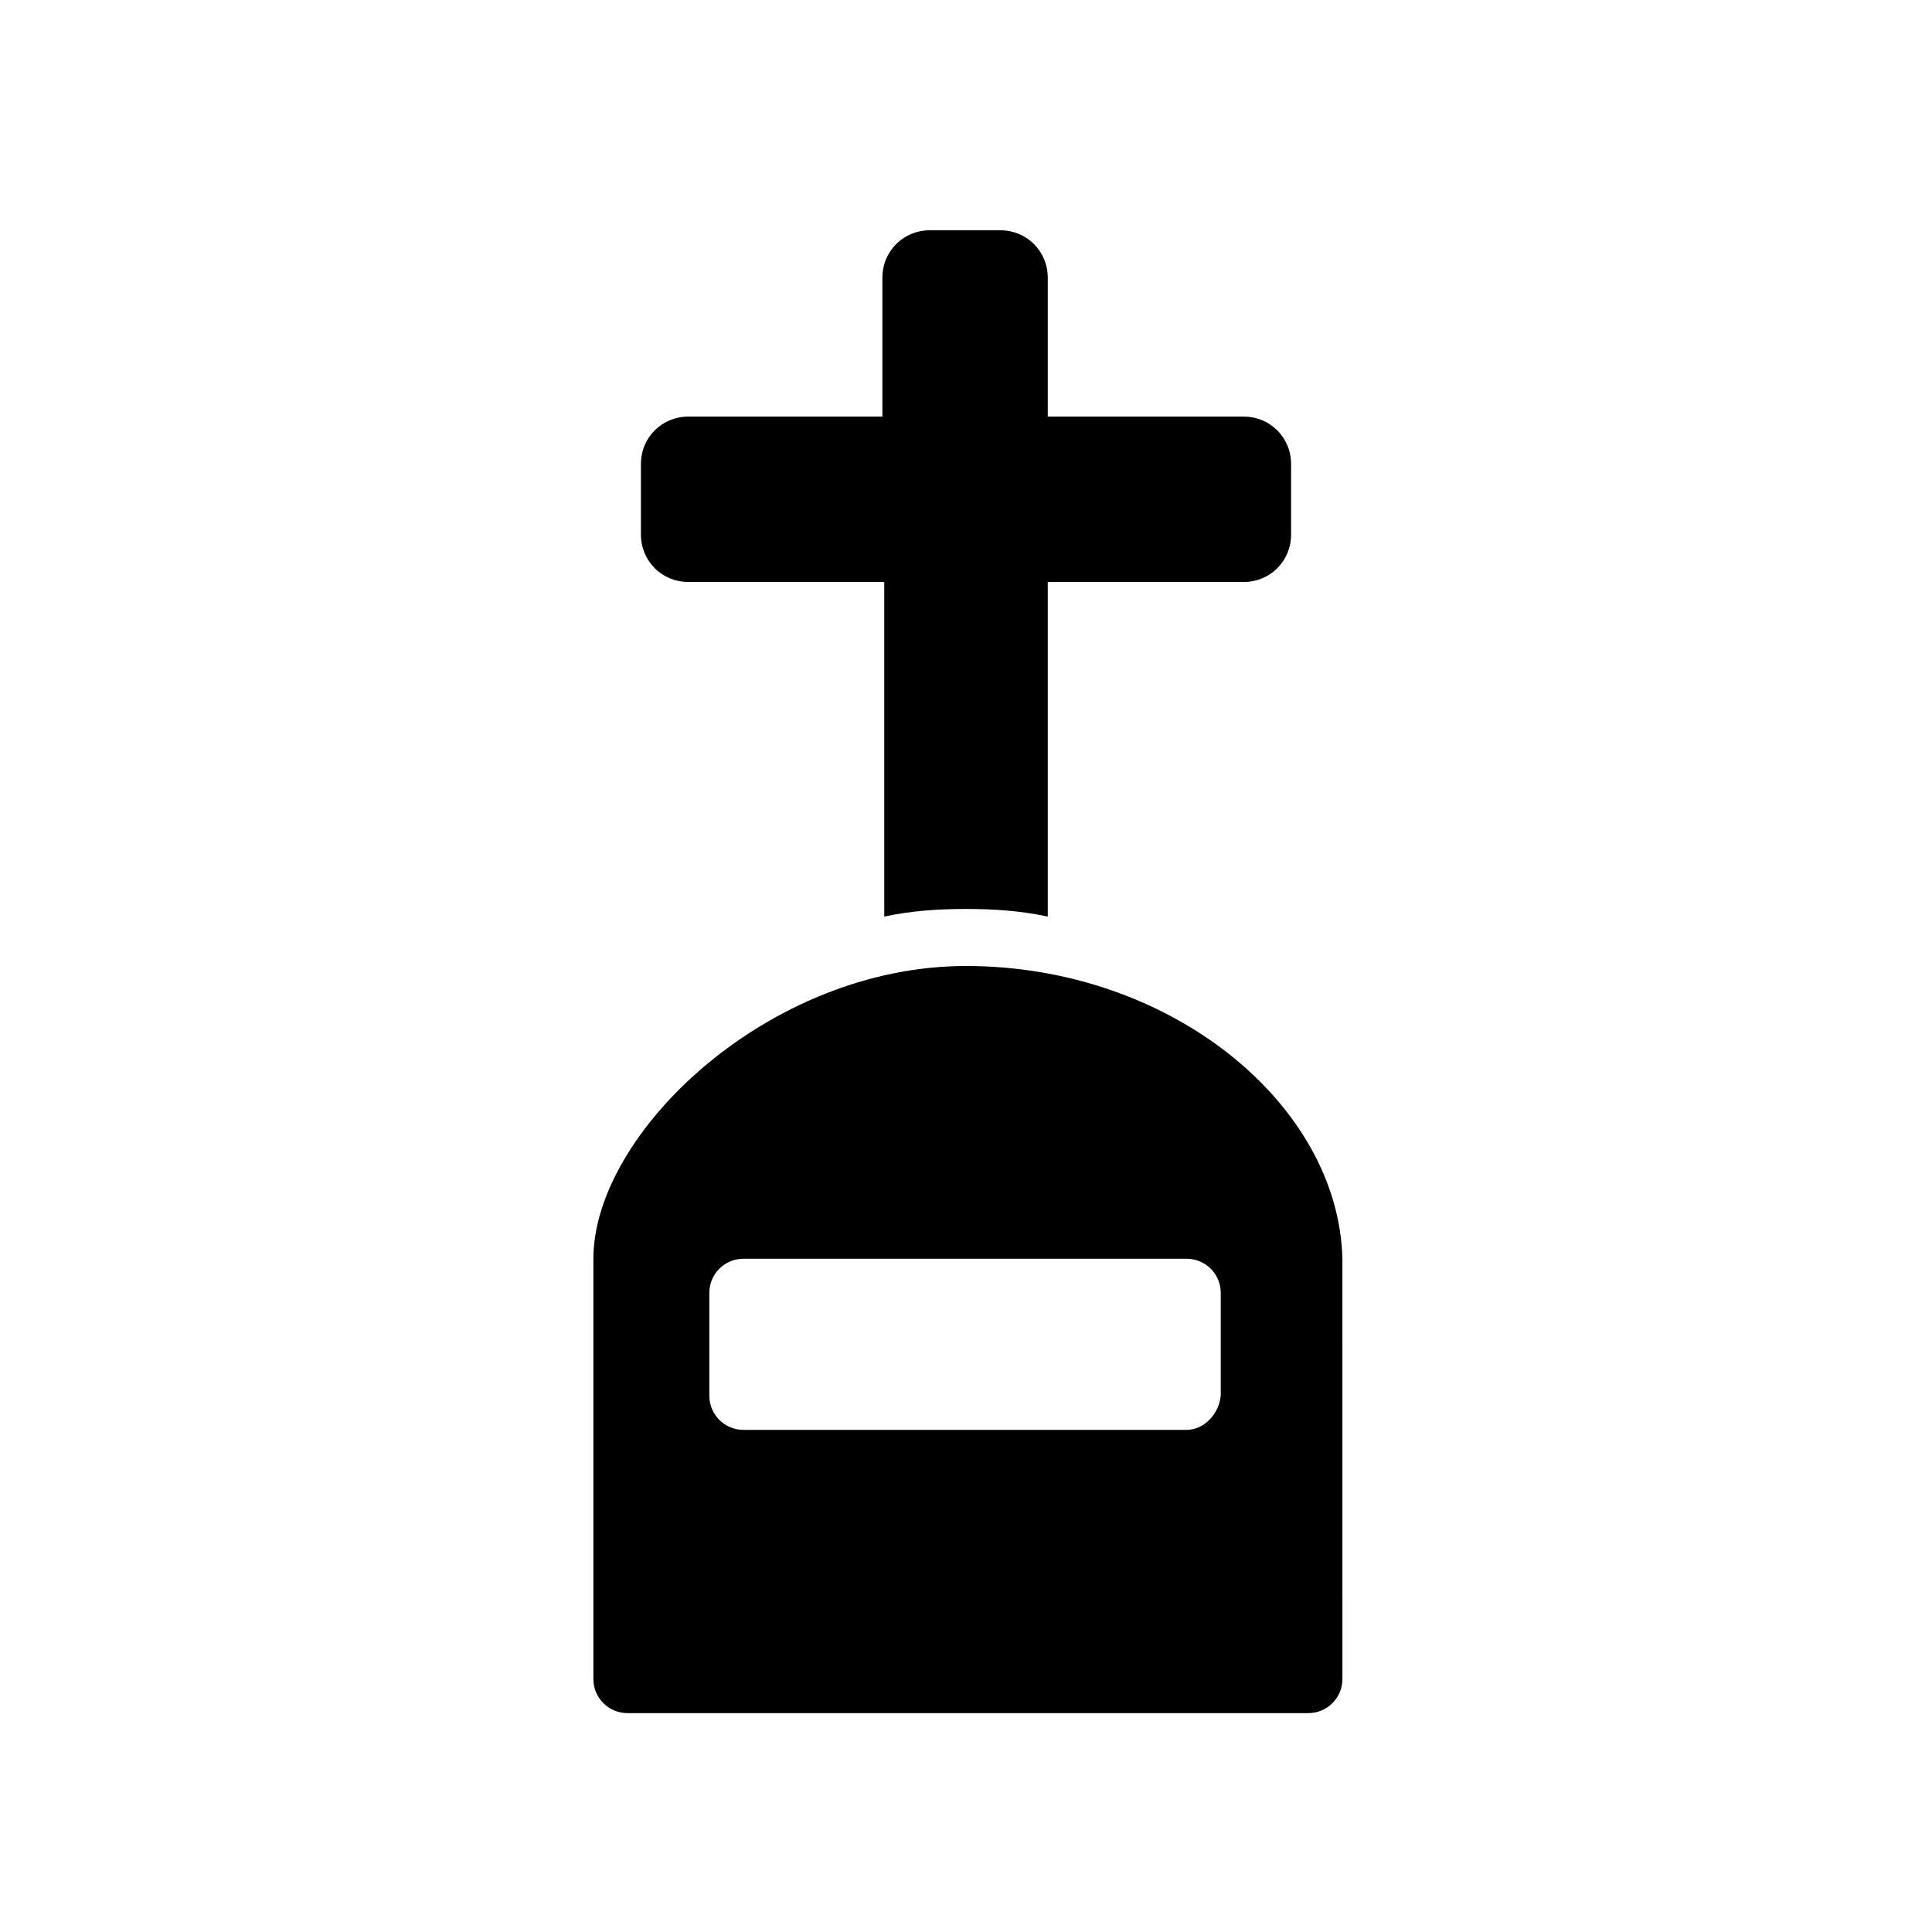 <?xml version="1.0" encoding="UTF-8"?>
<!-- Uploaded to: SVG Find, www.svgrepo.com, Generator: SVG Find Mixer Tools -->
<svg fill="#000000" width="800px" height="800px" version="1.1" viewBox="144 144 512 512" xmlns="http://www.w3.org/2000/svg">
 <g>
  <path d="m378.34 386.9c7.055-1.512 14.105-2.016 21.664-2.016s14.609 0.504 21.664 2.016v-88.668h51.891c7.055 0 12.594-5.543 12.594-12.594v-18.641c0-7.055-5.543-12.594-12.594-12.594l-51.891-0.004v-36.777c0-7.055-5.543-12.594-12.594-12.594h-18.641c-7.055 0-12.594 5.543-12.594 12.594v36.777h-51.395c-7.055 0-12.594 5.543-12.594 12.594v18.641c0 7.055 5.543 12.594 12.594 12.594h51.891z"/>
  <path d="m400 400c-52.395 0-98.746 44.336-98.746 77.586v111.34c0 5.039 4.031 9.07 9.07 9.07h180.36c5.039 0 9.07-4.031 9.07-9.07l-0.004-111.34c-1.008-40.809-45.344-77.586-99.754-77.586zm58.441 122.93h-117.39c-5.039 0-9.07-4.031-9.07-9.07v-27.207c0-5.039 4.031-9.07 9.07-9.07h117.39c5.039 0 9.07 4.031 9.07 9.07v27.207c-0.508 5.039-4.535 9.07-9.07 9.07z"/>
 </g>
</svg>